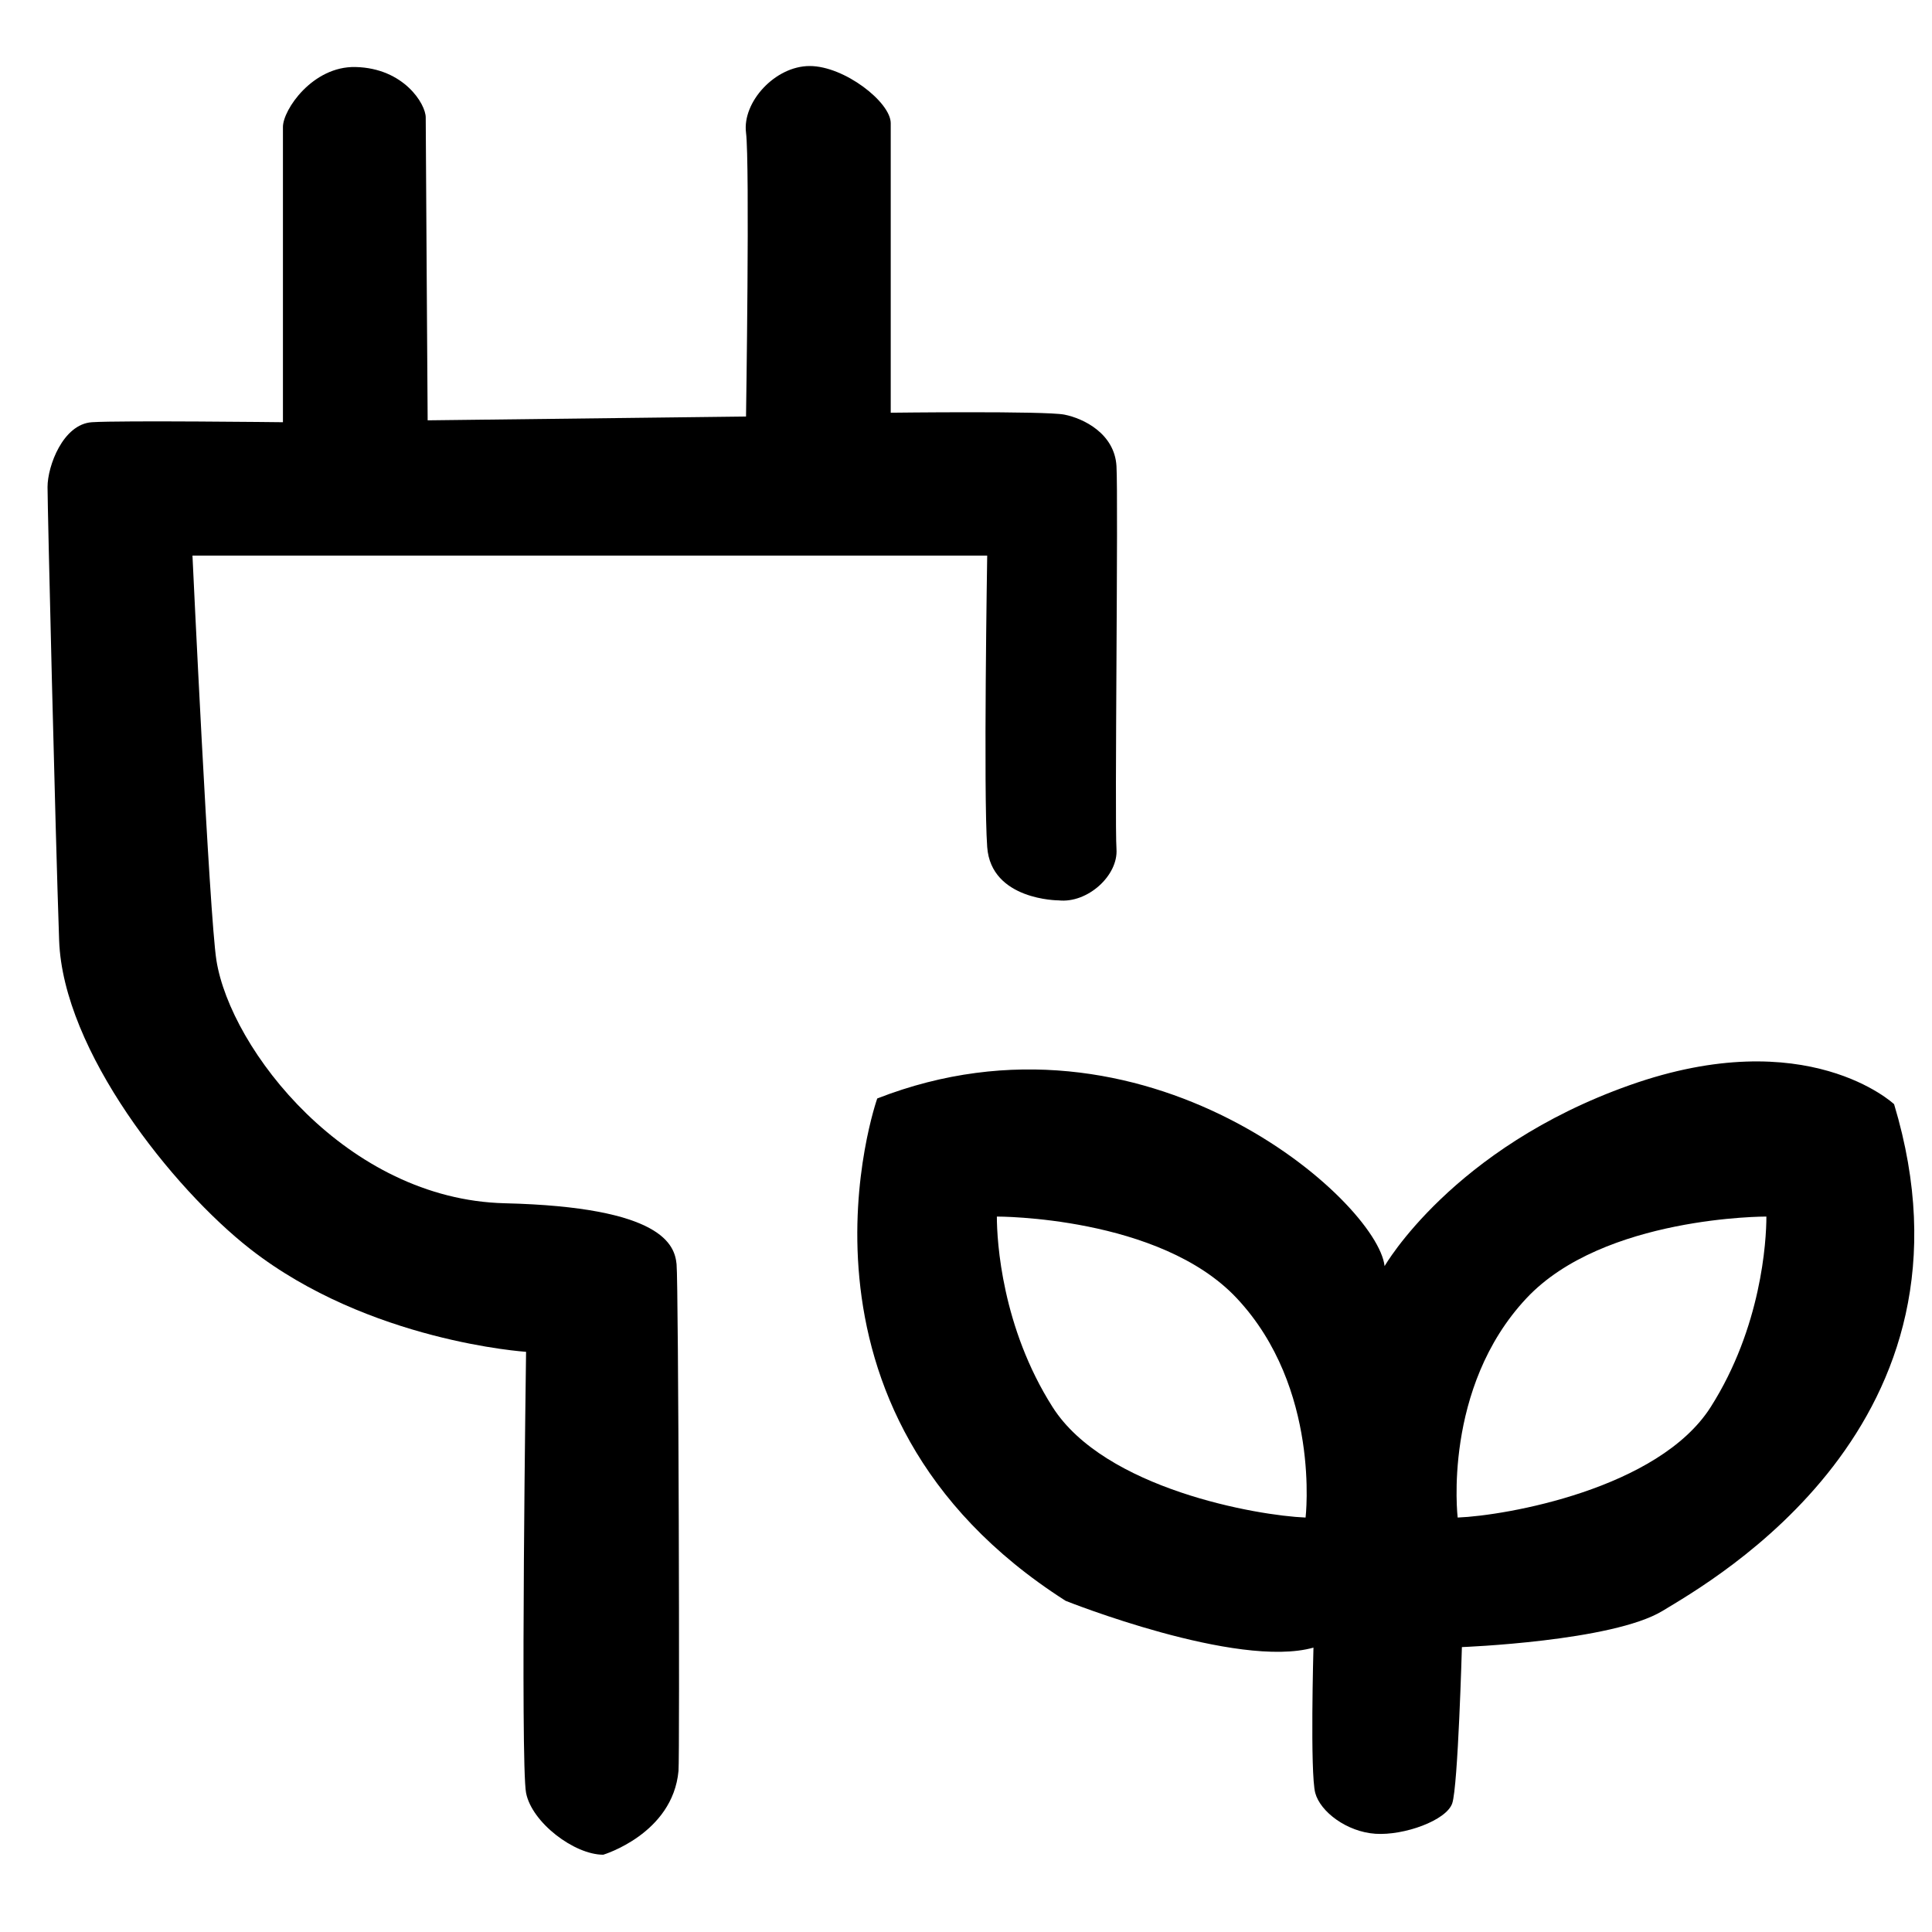 <?xml version="1.0" encoding="utf-8"?>
<!-- Generator: Adobe Illustrator 16.0.0, SVG Export Plug-In . SVG Version: 6.00 Build 0)  -->
<!DOCTYPE svg PUBLIC "-//W3C//DTD SVG 1.1//EN" "http://www.w3.org/Graphics/SVG/1.1/DTD/svg11.dtd">
<svg version="1.1" id="Layer_1" xmlns="http://www.w3.org/2000/svg" xmlns:xlink="http://www.w3.org/1999/xlink" x="0px" y="0px"
	 width="150px" height="150px" viewBox="0 0 150 150" enable-background="new 0 0 150 150" xml:space="preserve">
<g>
	<g>
		<path d="M147.057,85.729c0,0-6.741-6.359-20.523-1.479s-19.034,14.051-19.034,14.051c-0.565-5.029-18.567-21.149-39.391-13.016
			c0,0-8.574,24.199,14.627,39.003c0,0,13.3,5.308,19.241,3.632c0,0-0.272,9.743,0.138,11.282c0.39,1.461,2.452,3.022,4.672,3.171
			s5.516-1.035,5.965-2.366s0.749-12.128,0.749-12.128s11.685-0.442,15.58-2.811C132.975,122.702,154.548,110.575,147.057,85.729z
			 M101.365,117.822c-3.745-0.147-15.598-2.219-19.643-8.578c-3.935-6.188-4.326-12.867-4.326-14.79c0,0,12.635-0.046,18.624,6.337
			C102.564,107.766,101.365,117.822,101.365,117.822z M132.817,109.244c-4.046,6.359-15.899,8.431-19.644,8.578
			c0,0-1.199-10.057,5.345-17.031c5.988-6.383,18.624-6.337,18.624-6.337C137.143,96.377,136.751,103.057,132.817,109.244z"/>
	</g>
	<path d="M46.836,144c-2.247,0-5.543-2.496-5.992-4.798c-0.45-2.301,0-34.247,0-34.247s-12.216-0.788-21.422-7.986
		c-6-4.691-14.531-15.384-14.831-23.96S3.691,39.437,3.691,37.81s1.199-4.88,3.445-5.029c2.247-0.147,14.831,0,14.831,0
		s0-21.592,0-22.924c0-1.331,2.306-4.732,5.637-4.654c3.758,0.088,5.449,2.879,5.449,3.915c0,1.036,0.15,23.516,0.15,23.516
		l24.718-0.295c0,0,0.3-19.671,0-22.037c-0.299-2.366,2.247-5.176,4.943-5.176c2.697,0,6.292,2.81,6.292,4.437s0,22.48,0,22.48
		s11.984-0.147,13.482,0.148c1.498,0.296,3.896,1.479,4.045,3.993c0.149,2.515-0.149,27.657,0,29.727
		c0.149,2.071-2.257,4.239-4.494,3.994c0,0-5.243,0-5.543-4.141s0-22.626,0-22.626H14.943c0,0,1.307,27.953,1.86,31.426
		c1.099,6.902,10.108,18.561,22.393,18.857c12.284,0.295,13.183,3.254,13.333,4.732c0.15,1.479,0.253,38.218,0.15,39.34
		C52.229,142.386,46.836,144,46.836,144z"/>
</g>
</svg>
